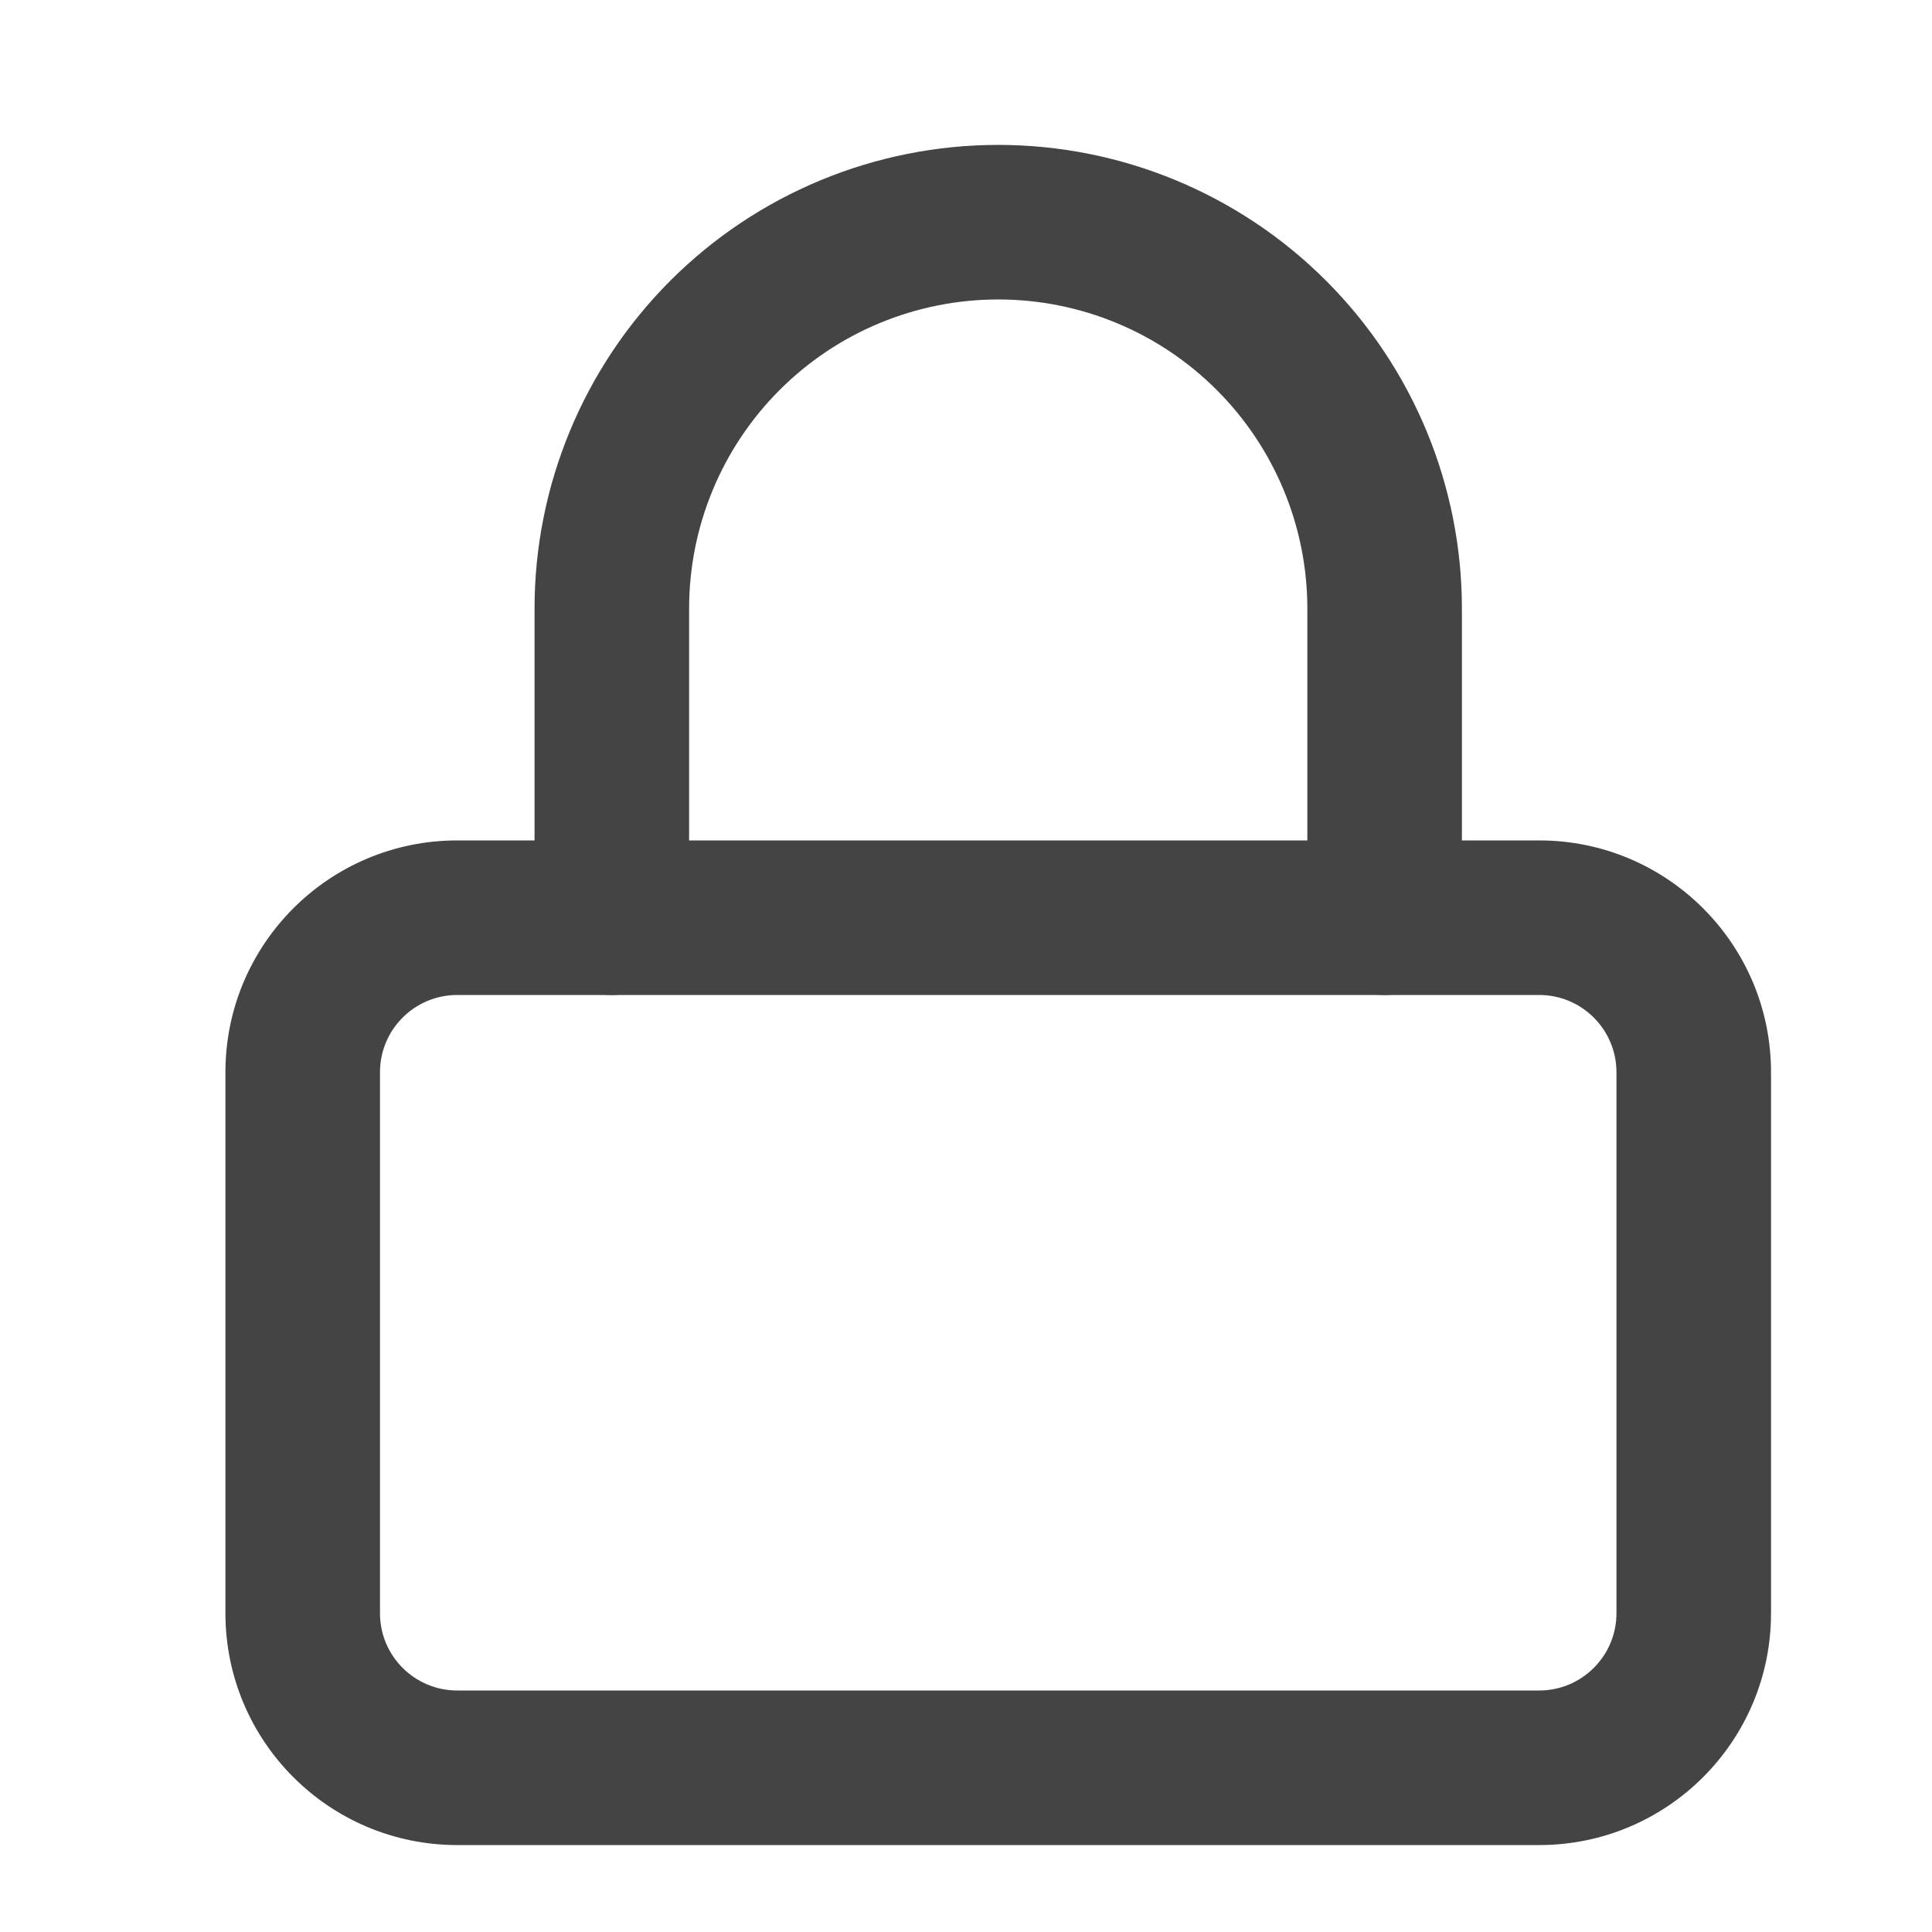 <svg xmlns="http://www.w3.org/2000/svg" width="25" height="25" viewBox="0 0 25 25" fill="none"><path fill-rule="evenodd" clip-rule="evenodd" d="M5.917 12.875C5.364 12.875 4.917 13.323 4.917 13.875V20.875C4.917 21.427 5.364 21.875 5.917 21.875H19.917C20.469 21.875 20.917 21.427 20.917 20.875V13.875C20.917 13.323 20.469 12.875 19.917 12.875H5.917ZM2.917 13.875C2.917 12.218 4.26 10.875 5.917 10.875H19.917C21.573 10.875 22.917 12.218 22.917 13.875V20.875C22.917 22.532 21.573 23.875 19.917 23.875H5.917C4.26 23.875 2.917 22.532 2.917 20.875V13.875Z" fill="#444444"></path><path fill-rule="evenodd" clip-rule="evenodd" d="M12.917 3.875C11.856 3.875 10.838 4.296 10.088 5.047C9.338 5.797 8.917 6.814 8.917 7.875V11.875C8.917 12.427 8.469 12.875 7.917 12.875C7.364 12.875 6.917 12.427 6.917 11.875V7.875C6.917 6.284 7.549 4.758 8.674 3.632C9.799 2.507 11.325 1.875 12.917 1.875C14.508 1.875 16.034 2.507 17.159 3.632C18.285 4.758 18.917 6.284 18.917 7.875V11.875C18.917 12.427 18.469 12.875 17.917 12.875C17.364 12.875 16.917 12.427 16.917 11.875V7.875C16.917 6.814 16.495 5.797 15.745 5.047C14.995 4.296 13.978 3.875 12.917 3.875Z" fill="#444444"></path></svg>